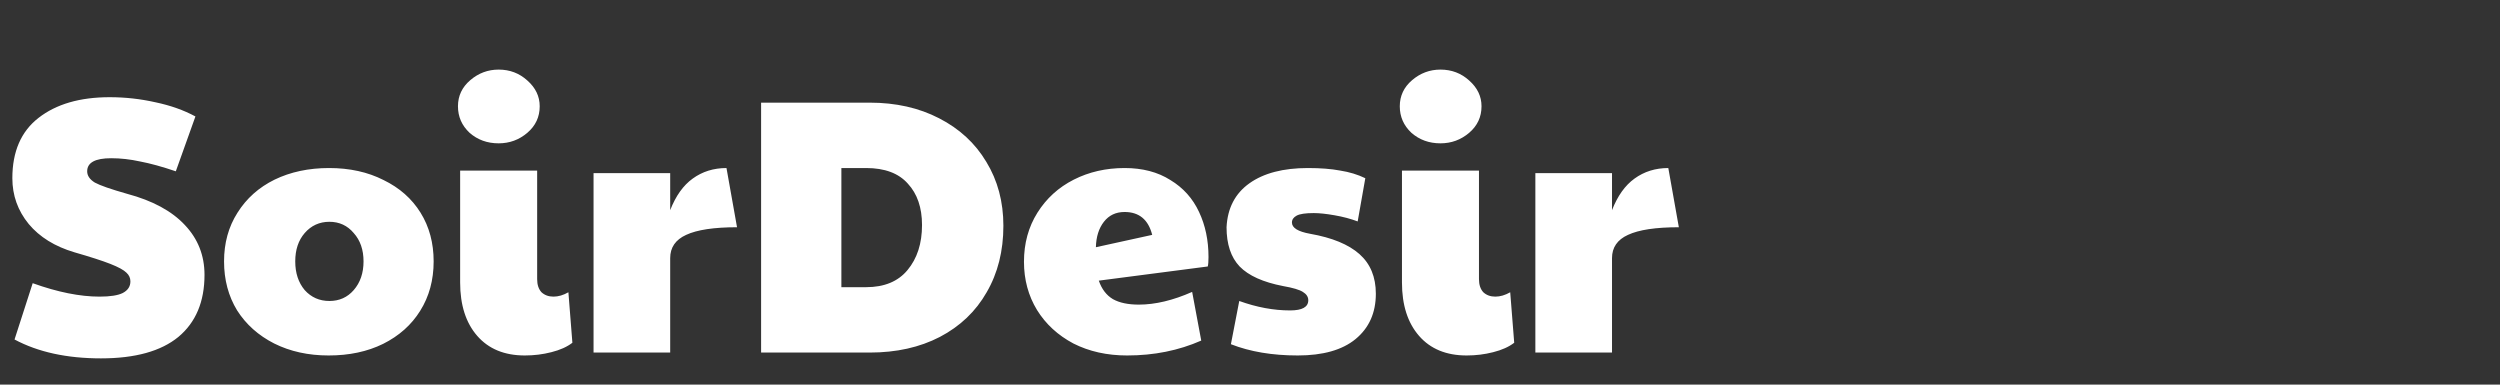 <svg width="234" height="36" viewBox="0 0 234 36" fill="none" xmlns="http://www.w3.org/2000/svg">
<rect x="0" y="0" width="234" height="36" fill="#333333" stroke="none"/>
<g clip-path="url(#clip0_1_36)">
<path d="M9.452 33.544C6.256 33.544 3.559 32.955 1.36 31.776L3.06 26.506C5.395 27.345 7.48 27.764 9.316 27.764C10.313 27.764 11.039 27.651 11.492 27.424C11.968 27.175 12.206 26.812 12.206 26.336C12.206 26.019 12.081 25.747 11.832 25.52C11.583 25.271 11.084 24.999 10.336 24.704C9.588 24.409 8.466 24.047 6.97 23.616C5.134 23.072 3.706 22.188 2.686 20.964C1.666 19.717 1.156 18.289 1.156 16.68C1.156 14.187 1.972 12.305 3.604 11.036C5.259 9.744 7.48 9.098 10.268 9.098C11.719 9.098 13.147 9.257 14.552 9.574C15.957 9.869 17.204 10.311 18.292 10.9L16.456 16.034C15.187 15.603 14.076 15.297 13.124 15.116C12.195 14.912 11.288 14.81 10.404 14.81C8.908 14.81 8.16 15.218 8.16 16.034C8.16 16.442 8.398 16.793 8.874 17.088C9.373 17.36 10.381 17.711 11.9 18.142C14.28 18.777 16.082 19.751 17.306 21.066C18.53 22.358 19.142 23.911 19.142 25.724C19.142 28.24 18.326 30.178 16.694 31.538C15.062 32.875 12.648 33.544 9.452 33.544ZM30.763 33.272C28.859 33.272 27.159 32.898 25.663 32.15C24.19 31.402 23.034 30.371 22.195 29.056C21.379 27.719 20.971 26.189 20.971 24.466C20.971 22.743 21.39 21.225 22.229 19.91C23.068 18.573 24.224 17.541 25.697 16.816C27.193 16.091 28.893 15.728 30.797 15.728C32.724 15.728 34.424 16.102 35.897 16.85C37.393 17.575 38.549 18.595 39.365 19.91C40.181 21.225 40.589 22.743 40.589 24.466C40.589 26.211 40.17 27.753 39.331 29.09C38.515 30.405 37.359 31.436 35.863 32.184C34.39 32.909 32.69 33.272 30.763 33.272ZM30.831 28.172C31.76 28.172 32.52 27.832 33.109 27.152C33.721 26.449 34.027 25.554 34.027 24.466C34.027 23.378 33.721 22.494 33.109 21.814C32.52 21.111 31.76 20.76 30.831 20.76C29.902 20.76 29.131 21.111 28.519 21.814C27.93 22.494 27.635 23.378 27.635 24.466C27.635 25.554 27.93 26.449 28.519 27.152C29.131 27.832 29.902 28.172 30.831 28.172ZM49.121 33.272C47.218 33.272 45.733 32.66 44.667 31.436C43.602 30.212 43.069 28.546 43.069 26.438V15.966H50.278V26.132C50.278 26.653 50.413 27.061 50.685 27.356C50.98 27.628 51.354 27.764 51.807 27.764C52.261 27.764 52.725 27.628 53.202 27.356L53.575 32.082C53.077 32.467 52.419 32.762 51.603 32.966C50.81 33.17 49.983 33.272 49.121 33.272ZM46.673 13.416C45.608 13.416 44.702 13.087 43.953 12.43C43.228 11.75 42.865 10.923 42.865 9.948C42.865 8.973 43.251 8.157 44.022 7.5C44.792 6.843 45.676 6.514 46.673 6.514C47.716 6.514 48.611 6.854 49.359 7.534C50.13 8.214 50.516 9.019 50.516 9.948C50.516 10.945 50.13 11.773 49.359 12.43C48.589 13.087 47.694 13.416 46.673 13.416ZM55.556 16.204H62.73V19.672C63.251 18.335 63.953 17.349 64.838 16.714C65.744 16.057 66.798 15.728 67.999 15.728L68.986 21.27C66.832 21.27 65.246 21.508 64.225 21.984C63.228 22.437 62.73 23.163 62.73 24.16V33H55.556V16.204ZM71.239 9.608H81.405C83.853 9.608 86.018 10.095 87.899 11.07C89.803 12.045 91.277 13.405 92.319 15.15C93.385 16.895 93.917 18.89 93.917 21.134C93.917 23.491 93.396 25.565 92.353 27.356C91.333 29.147 89.871 30.541 87.967 31.538C86.086 32.513 83.899 33 81.405 33H71.239V9.608ZM81.065 26.88C82.765 26.88 84.057 26.347 84.941 25.282C85.848 24.194 86.301 22.789 86.301 21.066C86.301 19.434 85.859 18.142 84.975 17.19C84.114 16.215 82.811 15.728 81.065 15.728H78.753V26.88H81.065ZM105.5 33.272C103.619 33.272 101.941 32.898 100.468 32.15C99.017 31.379 97.884 30.337 97.068 29.022C96.252 27.685 95.844 26.177 95.844 24.5C95.844 22.777 96.263 21.247 97.102 19.91C97.941 18.573 99.074 17.541 100.502 16.816C101.93 16.091 103.517 15.728 105.262 15.728C106.939 15.728 108.367 16.102 109.546 16.85C110.747 17.575 111.643 18.573 112.232 19.842C112.821 21.089 113.116 22.494 113.116 24.058C113.116 24.466 113.093 24.761 113.048 24.942L102.848 26.268C103.12 27.061 103.562 27.639 104.174 28.002C104.786 28.342 105.591 28.512 106.588 28.512C108.129 28.512 109.795 28.115 111.586 27.322L112.436 31.878C110.328 32.807 108.016 33.272 105.5 33.272ZM107.846 21.984C107.483 20.556 106.622 19.842 105.262 19.842C104.446 19.842 103.8 20.148 103.324 20.76C102.848 21.372 102.599 22.165 102.576 23.14L107.846 21.984ZM121.469 33.272C119.089 33.272 117.003 32.921 115.213 32.218L115.995 28.172C117.627 28.761 119.213 29.056 120.755 29.056C121.888 29.056 122.455 28.739 122.455 28.104C122.455 27.787 122.285 27.526 121.945 27.322C121.627 27.118 121.015 26.937 120.109 26.778C118.227 26.415 116.867 25.803 116.029 24.942C115.213 24.081 114.805 22.857 114.805 21.27C114.895 19.479 115.609 18.108 116.947 17.156C118.284 16.204 120.109 15.728 122.421 15.728C123.599 15.728 124.608 15.807 125.447 15.966C126.308 16.102 127.09 16.34 127.793 16.68L127.079 20.726C126.421 20.477 125.696 20.284 124.903 20.148C124.132 20.012 123.486 19.944 122.965 19.944C122.194 19.944 121.661 20.023 121.367 20.182C121.072 20.341 120.925 20.556 120.925 20.828C120.925 21.327 121.491 21.678 122.625 21.882C124.687 22.245 126.229 22.879 127.249 23.786C128.269 24.693 128.779 25.928 128.779 27.492C128.779 29.283 128.144 30.699 126.875 31.742C125.628 32.762 123.826 33.272 121.469 33.272ZM137.276 33.272C135.372 33.272 133.887 32.66 132.822 31.436C131.756 30.212 131.224 28.546 131.224 26.438V15.966H138.432V26.132C138.432 26.653 138.568 27.061 138.84 27.356C139.134 27.628 139.508 27.764 139.962 27.764C140.415 27.764 140.88 27.628 141.356 27.356L141.73 32.082C141.231 32.467 140.574 32.762 139.758 32.966C138.964 33.17 138.137 33.272 137.276 33.272ZM134.828 13.416C133.762 13.416 132.856 13.087 132.108 12.43C131.382 11.75 131.02 10.923 131.02 9.948C131.02 8.973 131.405 8.157 132.176 7.5C132.946 6.843 133.83 6.514 134.828 6.514C135.87 6.514 136.766 6.854 137.514 7.534C138.284 8.214 138.67 9.019 138.67 9.948C138.67 10.945 138.284 11.773 137.514 12.43C136.743 13.087 135.848 13.416 134.828 13.416ZM143.71 16.204H150.884V19.672C151.405 18.335 152.108 17.349 152.992 16.714C153.898 16.057 154.952 15.728 156.154 15.728L157.14 21.27C154.986 21.27 153.4 21.508 152.38 21.984C151.382 22.437 150.884 23.163 150.884 24.16V33H143.71V16.204Z" fill="white"/>
</g>
<defs>
<clipPath id="clip0_1_36">
<rect width="234" height="36" fill="white"/>
</clipPath>
</defs>
</svg>

